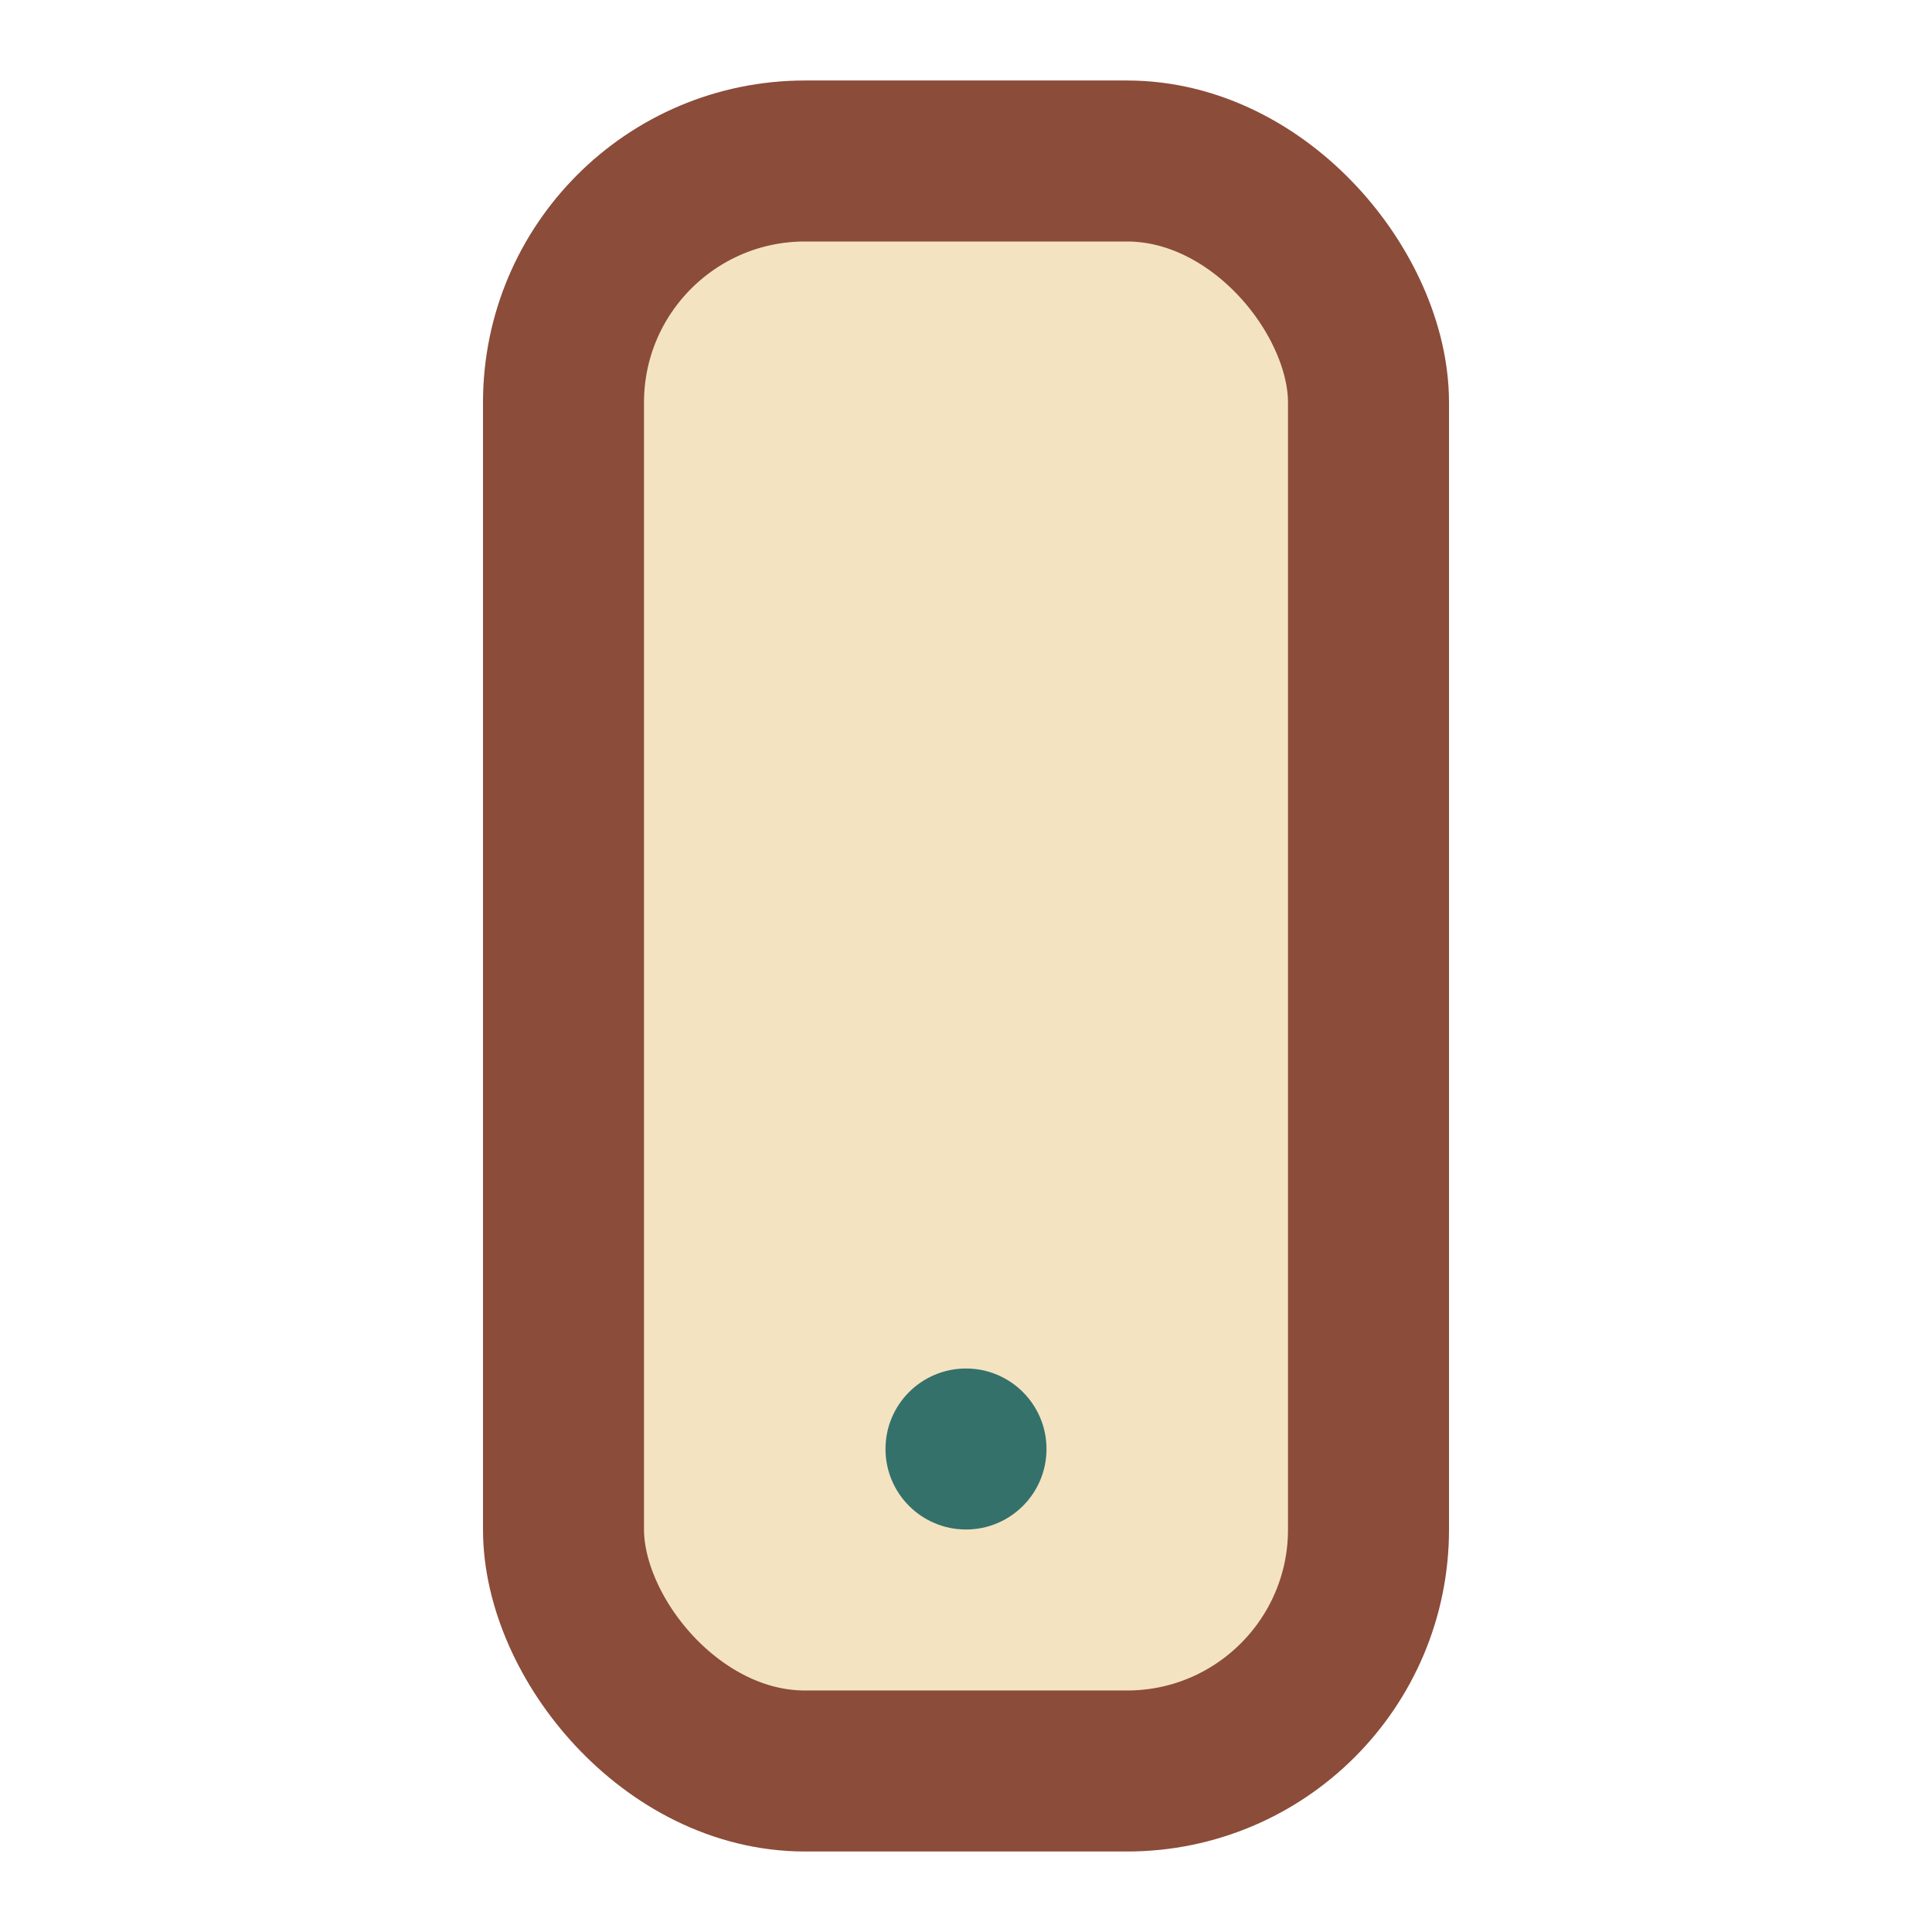 <?xml version="1.0" encoding="UTF-8"?>
<svg xmlns="http://www.w3.org/2000/svg" width="24" height="24" viewBox="0 0 24 24"><rect x="7" y="2" width="10" height="20" rx="3" fill="#F4E3C1" stroke="#8B4C39" stroke-width="2"/><circle cx="12" cy="18" r="1" fill="#34716B"/></svg>